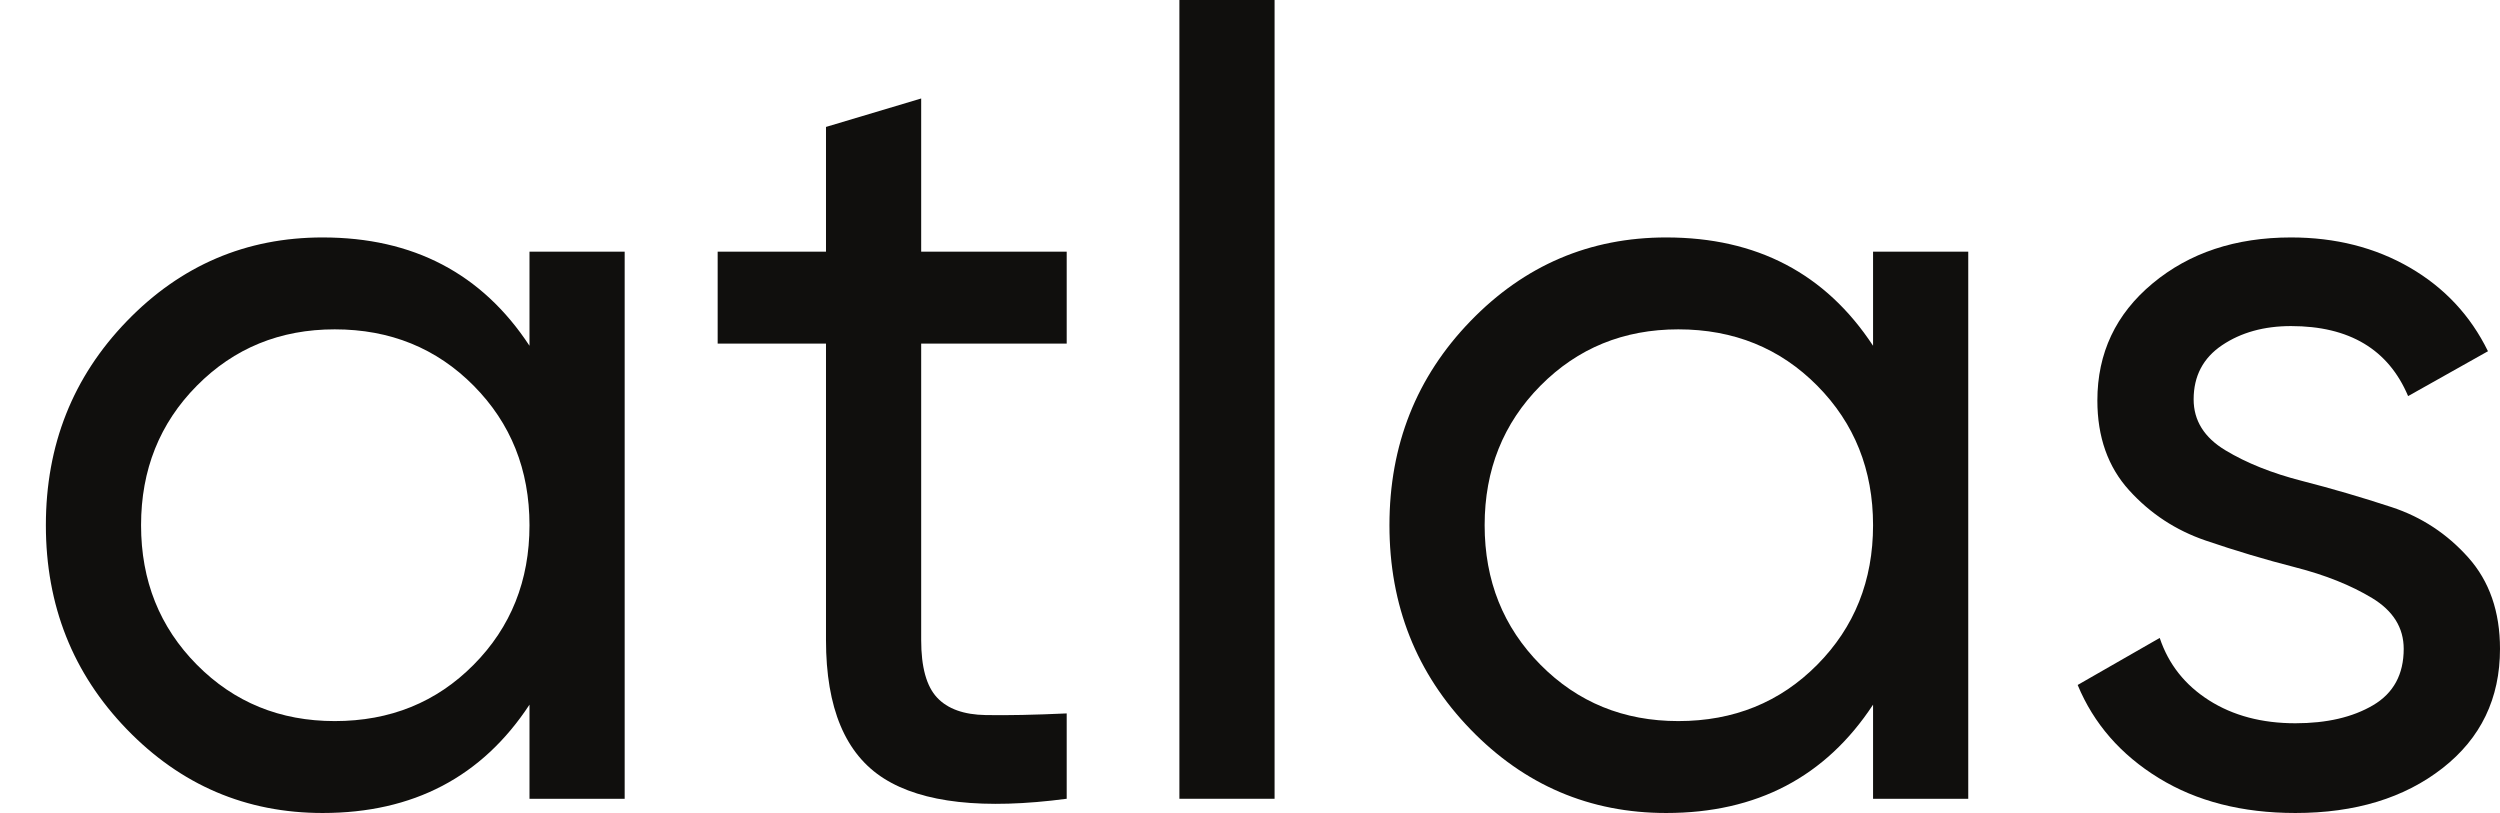 <?xml version="1.0" encoding="UTF-8"?> <svg xmlns="http://www.w3.org/2000/svg" width="1147" height="373" viewBox="0 0 1147 373" fill="none"> <path d="M153.572 330.833C179.002 330.833 200.257 322.218 217.324 304.977C234.396 287.745 242.93 266.411 242.93 240.97C242.93 215.539 234.396 194.205 217.324 176.962C200.257 159.73 179.002 151.105 153.572 151.105C128.472 151.105 107.389 159.73 90.321 176.962C73.253 194.205 64.719 215.539 64.719 240.97C64.719 266.411 73.253 287.745 90.321 304.977C107.389 322.218 128.472 330.833 153.572 330.833V330.833ZM242.93 115.464H286.599V366.475H242.93V323.3C221.169 356.433 189.543 373 148.05 373C112.91 373 82.954 360.199 58.194 334.597C33.425 308.994 21.046 277.788 21.046 240.97C21.046 204.157 33.425 172.946 58.194 147.343C82.954 121.739 112.91 108.94 148.05 108.94C189.543 108.94 221.169 125.506 242.93 158.639V115.464" fill="#100F0D"></path> <path d="M489.402 157.634H422.638V293.68C422.638 306.068 425.06 314.853 429.917 320.04C434.761 325.233 442.211 327.905 452.255 328.071C462.295 328.243 474.669 327.99 489.402 327.317V366.475C451.247 371.497 423.303 368.395 405.57 357.189C387.825 345.979 378.965 324.808 378.965 293.68V157.634H329.264V115.464H378.965V58.235L422.638 45.183V115.464H489.402V157.634" fill="#100F0D"></path> <path d="M541.107 366.475V0.001H584.776V366.475H541.107Z" fill="#100F0D"></path> <path d="M770.01 330.833C795.436 330.833 816.691 322.218 833.758 304.977C850.826 287.745 859.36 266.411 859.36 240.97C859.36 215.539 850.826 194.205 833.758 176.962C816.691 159.73 795.436 151.105 770.01 151.105C744.91 151.105 723.827 159.73 706.759 176.962C689.687 194.205 681.154 215.539 681.154 240.97C681.154 266.411 689.687 287.745 706.759 304.977C723.827 322.218 744.91 330.833 770.01 330.833V330.833ZM859.36 115.464H903.033V366.475H859.36V323.3C837.603 356.433 805.977 373 764.484 373C729.344 373 699.392 360.199 674.628 334.597C649.859 308.994 637.48 277.788 637.48 240.97C637.48 204.157 649.859 172.946 674.628 147.343C699.392 121.739 729.344 108.94 764.484 108.94C805.977 108.94 837.603 125.506 859.36 158.639V115.464" fill="#100F0D"></path> <path d="M1006.44 183.238C1006.44 192.948 1011.29 200.73 1021 206.584C1030.71 212.442 1042.41 217.124 1056.14 220.638C1069.86 224.156 1083.58 228.171 1097.31 232.685C1111.02 237.203 1122.73 244.908 1132.44 255.781C1142.15 266.659 1147 280.631 1147 297.697C1147 320.461 1138.21 338.699 1120.65 352.418C1103.08 366.145 1080.57 373 1053.13 373C1028.7 373 1007.78 367.643 990.379 356.936C972.977 346.229 960.59 332.01 953.232 314.263L990.881 292.68C994.897 304.728 1002.43 314.263 1013.47 321.295C1024.51 328.322 1037.73 331.835 1053.13 331.835C1067.51 331.835 1079.4 329.073 1088.77 323.553C1098.14 318.03 1102.82 309.418 1102.82 297.697C1102.82 287.994 1097.97 280.216 1088.27 274.356C1078.56 268.503 1066.85 263.813 1053.13 260.299C1039.4 256.786 1025.69 252.687 1011.96 247.997C998.239 243.315 986.526 235.623 976.825 224.908C967.116 214.199 962.272 200.48 962.272 183.74C962.272 161.989 970.718 144.078 987.618 130.024C1004.51 115.967 1025.69 108.94 1051.12 108.94C1071.53 108.94 1089.69 113.544 1105.59 122.744C1121.48 131.952 1133.45 144.753 1141.48 161.147L1104.84 181.73C1095.8 160.318 1077.89 149.602 1051.12 149.602C1038.74 149.602 1028.19 152.535 1019.49 158.385C1010.79 164.244 1006.44 172.529 1006.44 183.238" fill="#100F0D"></path> </svg> 